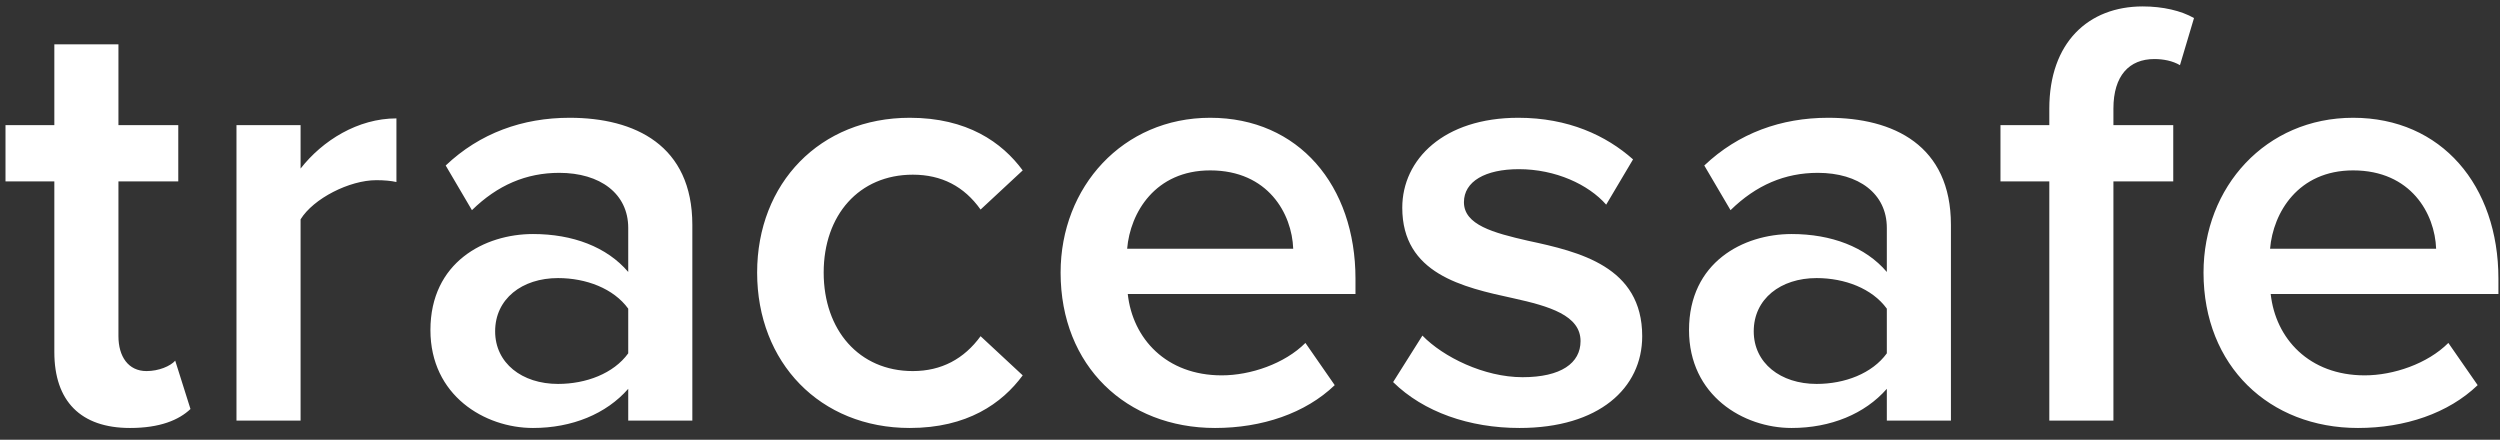 <svg width="1137" height="200" viewBox="0 0 1137 200" fill="none" xmlns="http://www.w3.org/2000/svg">
<rect x="0" y="0" width="1137" height="200" fill="#333333" stroke="none"/>
<g clip-path="url(#clip0_826_723)">
<path d="M59.142 194.644C72.748 194.644 81.355 191.026 86.631 186.018L79.689 164.035C77.468 166.539 72.192 168.765 66.639 168.765C58.309 168.765 53.867 162.087 53.867 152.904V82.504H81.078V56.904H53.867V20.174H24.712V56.904H2.499V82.504H24.712V160.139C24.712 182.4 36.651 194.644 59.142 194.644ZM107.549 191.304H136.704V99.757C142.535 90.296 158.917 81.948 171.134 81.948C174.744 81.948 177.798 82.226 180.297 82.783V53.844C162.804 53.844 146.7 63.861 136.704 76.661V56.904H107.549V191.304ZM285.72 191.304H314.874V102.261C314.874 66.087 288.774 53.565 259.064 53.565C237.684 53.565 218.248 60.522 202.698 75.27L214.638 95.583C226.3 84.174 239.35 78.609 254.344 78.609C272.947 78.609 285.72 88.07 285.72 103.652V123.687C276.002 112.278 260.452 106.435 242.404 106.435C220.469 106.435 195.757 119.235 195.757 150.122C195.757 179.896 220.469 194.644 242.404 194.644C260.175 194.644 275.724 188.244 285.72 176.835V191.304ZM285.72 160.696C279.056 169.878 266.561 174.609 253.788 174.609C237.406 174.609 225.189 165.148 225.189 150.678C225.189 135.931 237.406 126.47 253.788 126.47C266.561 126.47 279.056 131.2 285.72 140.383V160.696ZM344.344 123.965C344.344 164.87 372.943 194.644 413.76 194.644C439.86 194.644 455.687 183.513 465.127 170.713L445.969 152.904C438.472 163.2 428.198 168.765 415.148 168.765C390.714 168.765 374.608 150.122 374.608 123.965C374.608 97.809 390.714 79.444 415.148 79.444C428.198 79.444 438.472 84.731 445.969 95.305L465.127 77.496C455.687 64.696 439.86 53.565 413.76 53.565C372.943 53.565 344.344 83.339 344.344 123.965ZM482.362 123.965C482.362 166.539 512.349 194.644 552.61 194.644C573.99 194.644 593.705 187.965 607.032 175.165L593.704 155.965C584.264 165.426 568.715 170.713 555.665 170.713C530.397 170.713 515.126 154.018 512.905 133.704H616.473V126.748C616.473 84.452 590.65 53.565 550.389 53.565C510.683 53.565 482.362 85.009 482.362 123.965ZM550.389 77.496C576.767 77.496 587.596 97.252 588.151 113.113H512.627C514.015 96.696 525.399 77.496 550.389 77.496ZM633.588 173.774C647.471 187.409 668.296 194.644 691.065 194.644C727.161 194.644 746.875 176.557 746.875 152.904C746.875 121.183 718.275 114.504 694.952 109.496C679.125 105.878 665.797 102.261 665.797 91.965C665.797 82.504 675.515 76.939 690.787 76.939C707.447 76.939 722.44 83.896 730.493 93.078L742.71 72.487C730.493 61.635 713.278 53.565 690.509 53.565C656.634 53.565 637.753 72.487 637.753 94.47C637.753 124.522 665.242 130.644 688.288 135.652C704.67 139.27 718.831 143.444 718.831 155.131C718.831 165.148 709.946 171.548 692.453 171.548C674.96 171.548 656.357 162.365 646.916 152.626L633.588 173.774ZM858.129 191.304H887.281V102.261C887.281 66.087 861.184 53.565 831.474 53.565C810.094 53.565 790.657 60.522 775.108 75.27L787.047 95.583C798.709 84.174 811.759 78.609 826.752 78.609C845.357 78.609 858.129 88.07 858.129 103.652V123.687C848.411 112.278 832.862 106.435 814.814 106.435C792.878 106.435 768.166 119.235 768.166 150.122C768.166 179.896 792.878 194.644 814.814 194.644C832.584 194.644 848.133 188.244 858.129 176.835V191.304ZM858.129 160.696C851.465 169.878 838.97 174.609 826.198 174.609C809.816 174.609 797.599 165.148 797.599 150.678C797.599 135.931 809.816 126.47 826.198 126.47C838.97 126.47 851.465 131.2 858.129 140.383V160.696ZM932.028 191.304H961.183V82.504H988.394V56.904H961.183V49.391C961.183 34.365 968.402 26.852 979.786 26.852C983.951 26.852 988.116 27.687 991.448 29.635L997.835 8.209C992.004 4.87 983.674 2.922 974.511 2.922C949.799 2.922 932.028 19.339 932.028 49.391V56.904H909.815V82.504H932.028V191.304ZM1002.16 123.965C1002.16 166.539 1032.15 194.644 1072.41 194.644C1093.79 194.644 1113.51 187.965 1126.84 175.165L1113.51 155.965C1104.07 165.426 1088.52 170.713 1075.47 170.713C1050.2 170.713 1034.93 154.018 1032.71 133.704H1136.28V126.748C1136.28 84.452 1110.45 53.565 1070.19 53.565C1030.49 53.565 1002.16 85.009 1002.16 123.965ZM1070.19 77.496C1096.57 77.496 1107.4 97.252 1107.95 113.113H1032.43C1033.82 96.696 1045.2 77.496 1070.19 77.496Z" fill="white"/>
</g>
<defs>
<clipPath id="clip0_826_723">
<rect width="1136.68" height="200" fill="white"/>
</clipPath>
</defs>
</svg>
